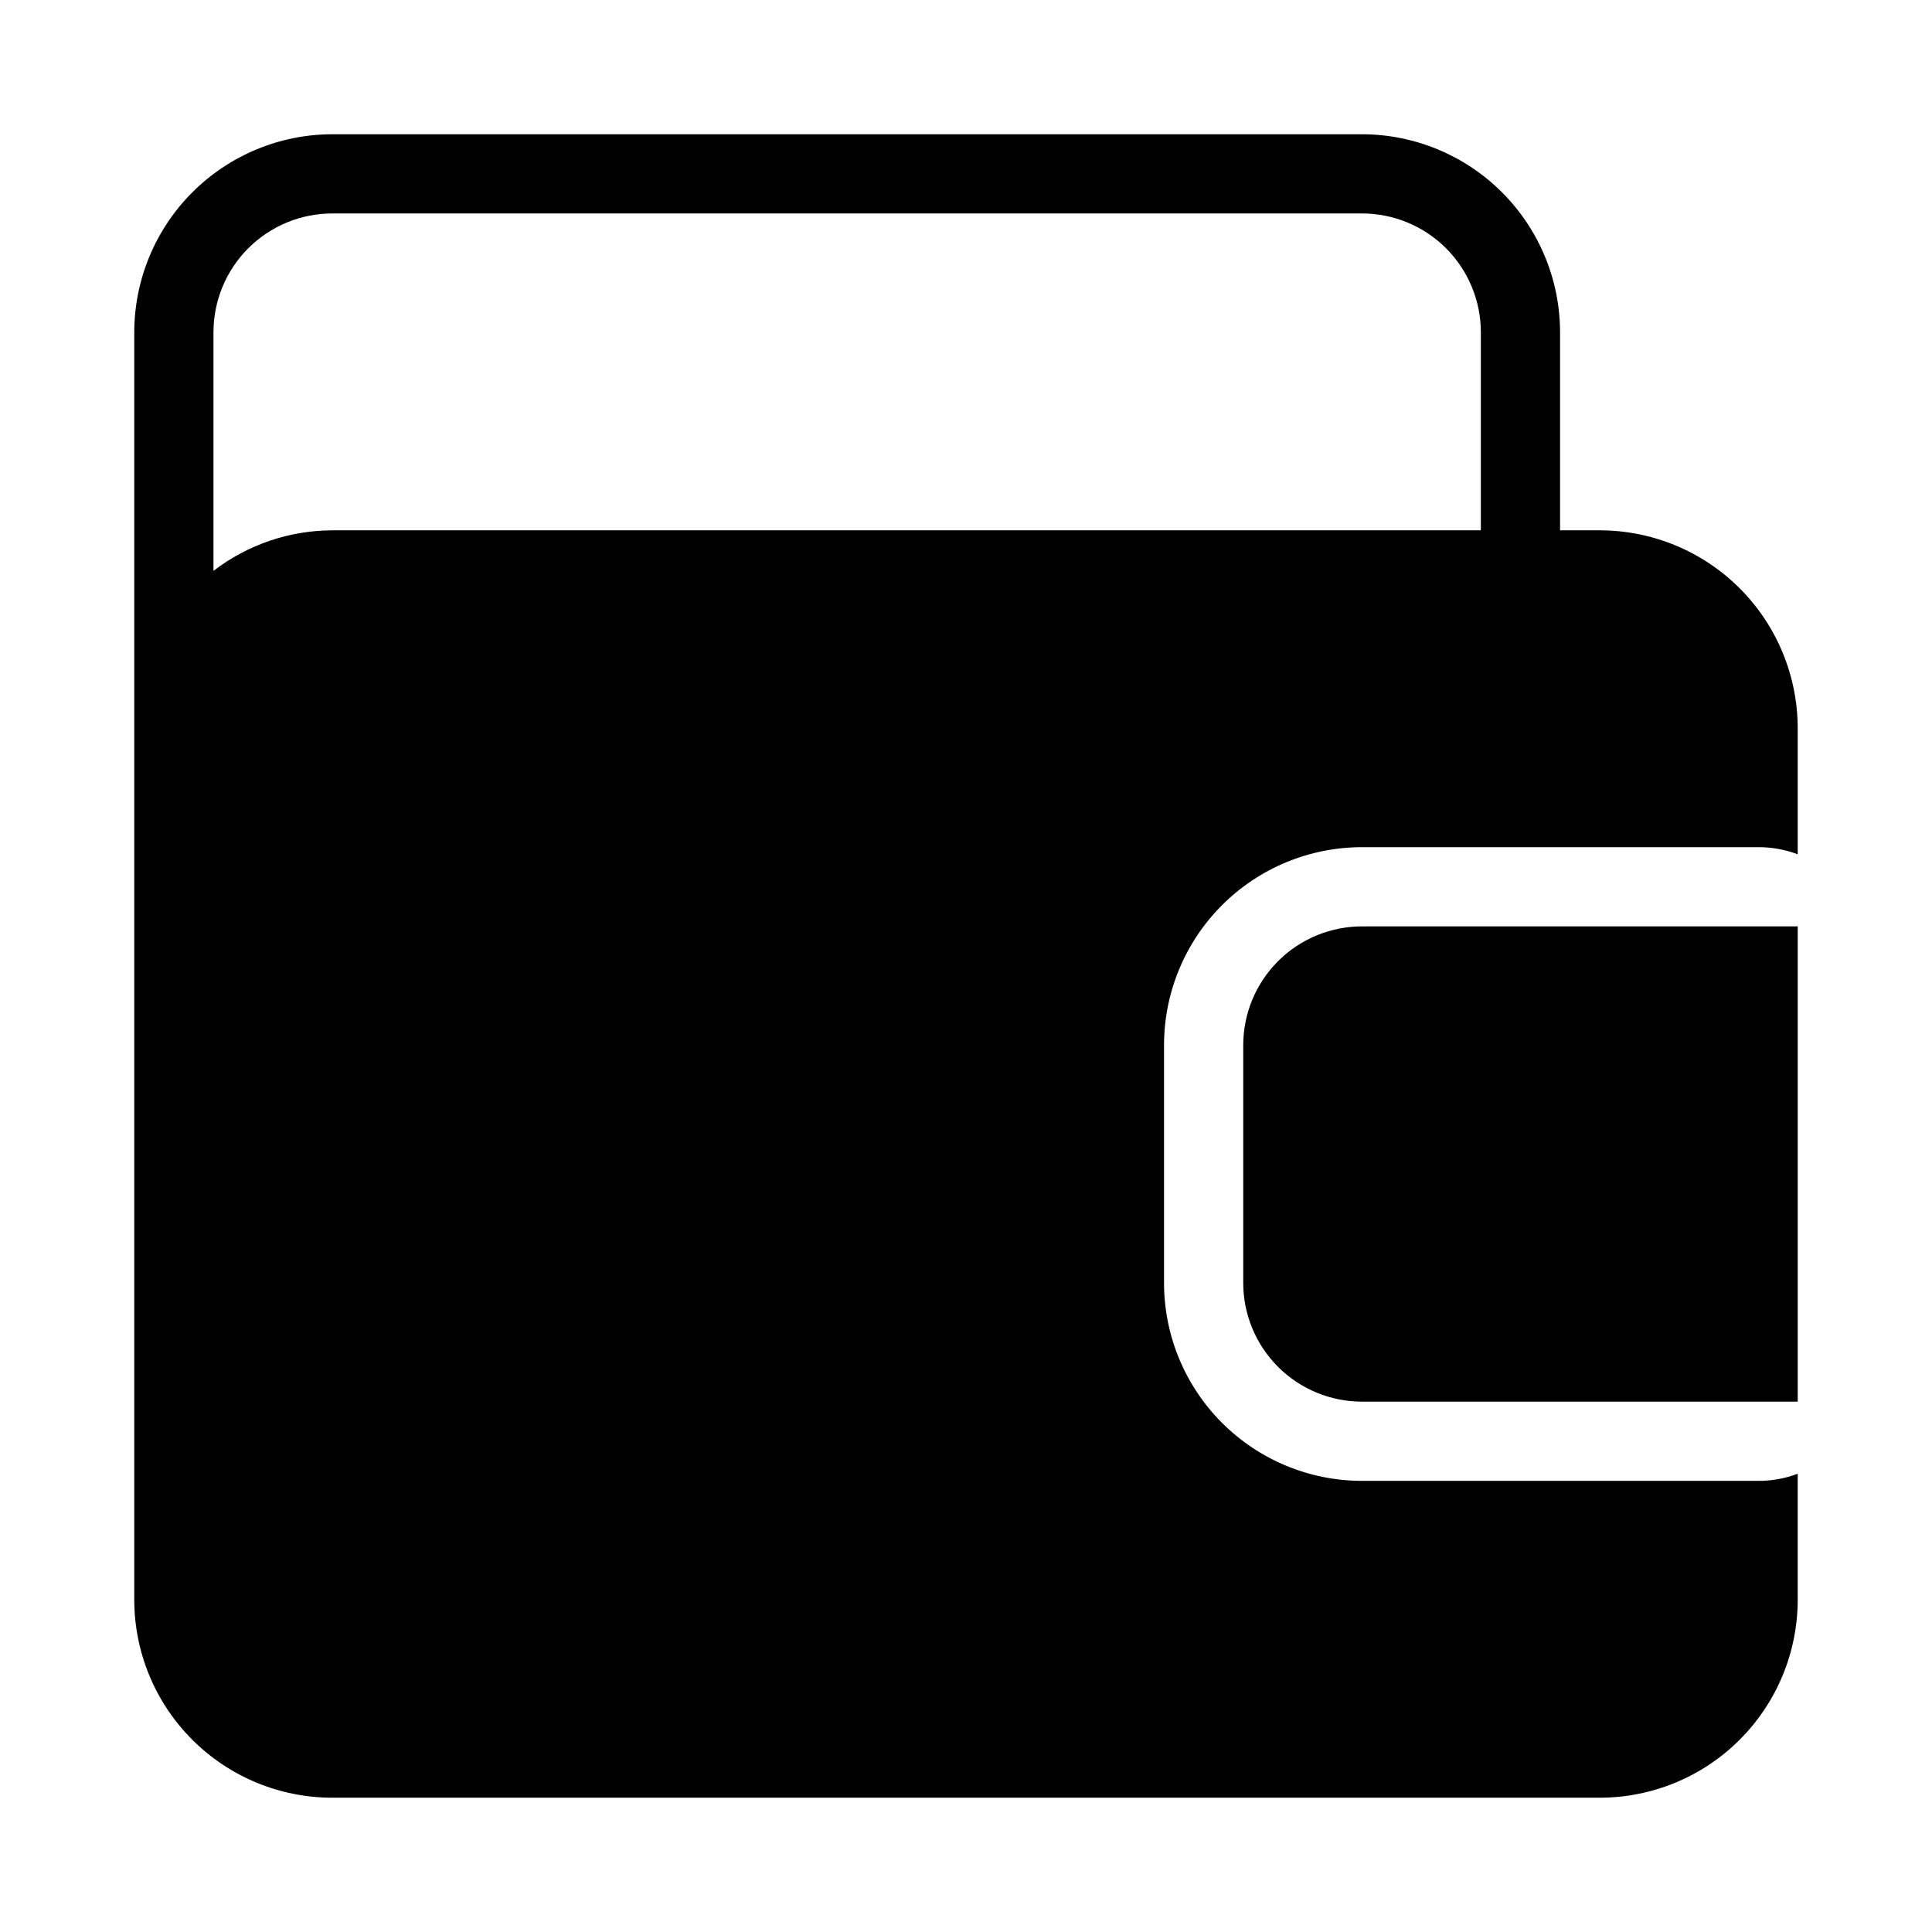 <?xml version="1.0" encoding="UTF-8"?>
<!-- Uploaded to: ICON Repo, www.iconrepo.com, Generator: ICON Repo Mixer Tools -->
<svg fill="#000000" width="800px" height="800px" version="1.1" viewBox="144 144 512 512" xmlns="http://www.w3.org/2000/svg">
 <g>
  <path d="m620.41 337.02c0-13.918-5.527-27.27-15.371-37.109-9.84-9.844-23.188-15.371-37.109-15.371h-10.496v-52.48c-0.016-13.914-5.551-27.254-15.387-37.09-9.84-9.84-23.18-15.375-37.094-15.391h-272.89c-13.914 0.016-27.254 5.551-37.09 15.391-9.84 9.836-15.375 23.176-15.391 37.09v335.87c0 13.922 5.527 27.27 15.371 37.109 9.84 9.844 23.191 15.371 37.109 15.371h335.87c13.922 0 27.27-5.527 37.109-15.371 9.844-9.84 15.371-23.188 15.371-37.109v-33.375c-3.352 1.27-6.91 1.91-10.496 1.887h-104.96c-13.918 0-27.266-5.527-37.105-15.371-9.844-9.84-15.371-23.188-15.371-37.109v-62.973c0-13.922 5.527-27.27 15.371-37.109 9.84-9.844 23.188-15.371 37.105-15.371h104.96c3.586-0.023 7.144 0.617 10.496 1.887zm-388.35-52.48c-11.391 0.035-22.453 3.809-31.488 10.746v-63.227c0-8.352 3.316-16.359 9.223-22.266s13.914-9.223 22.266-9.223h272.89c8.352 0 16.363 3.316 22.266 9.223 5.906 5.906 9.223 13.914 9.223 22.266v52.48z"/>
  <path d="m473.47 420.99v62.977-0.004c0 8.352 3.316 16.363 9.223 22.266 5.902 5.906 13.914 9.223 22.262 9.223h115.46v-125.95h-115.46c-8.348 0-16.359 3.316-22.262 9.223-5.906 5.902-9.223 13.914-9.223 22.266z"/>
 </g>
</svg>